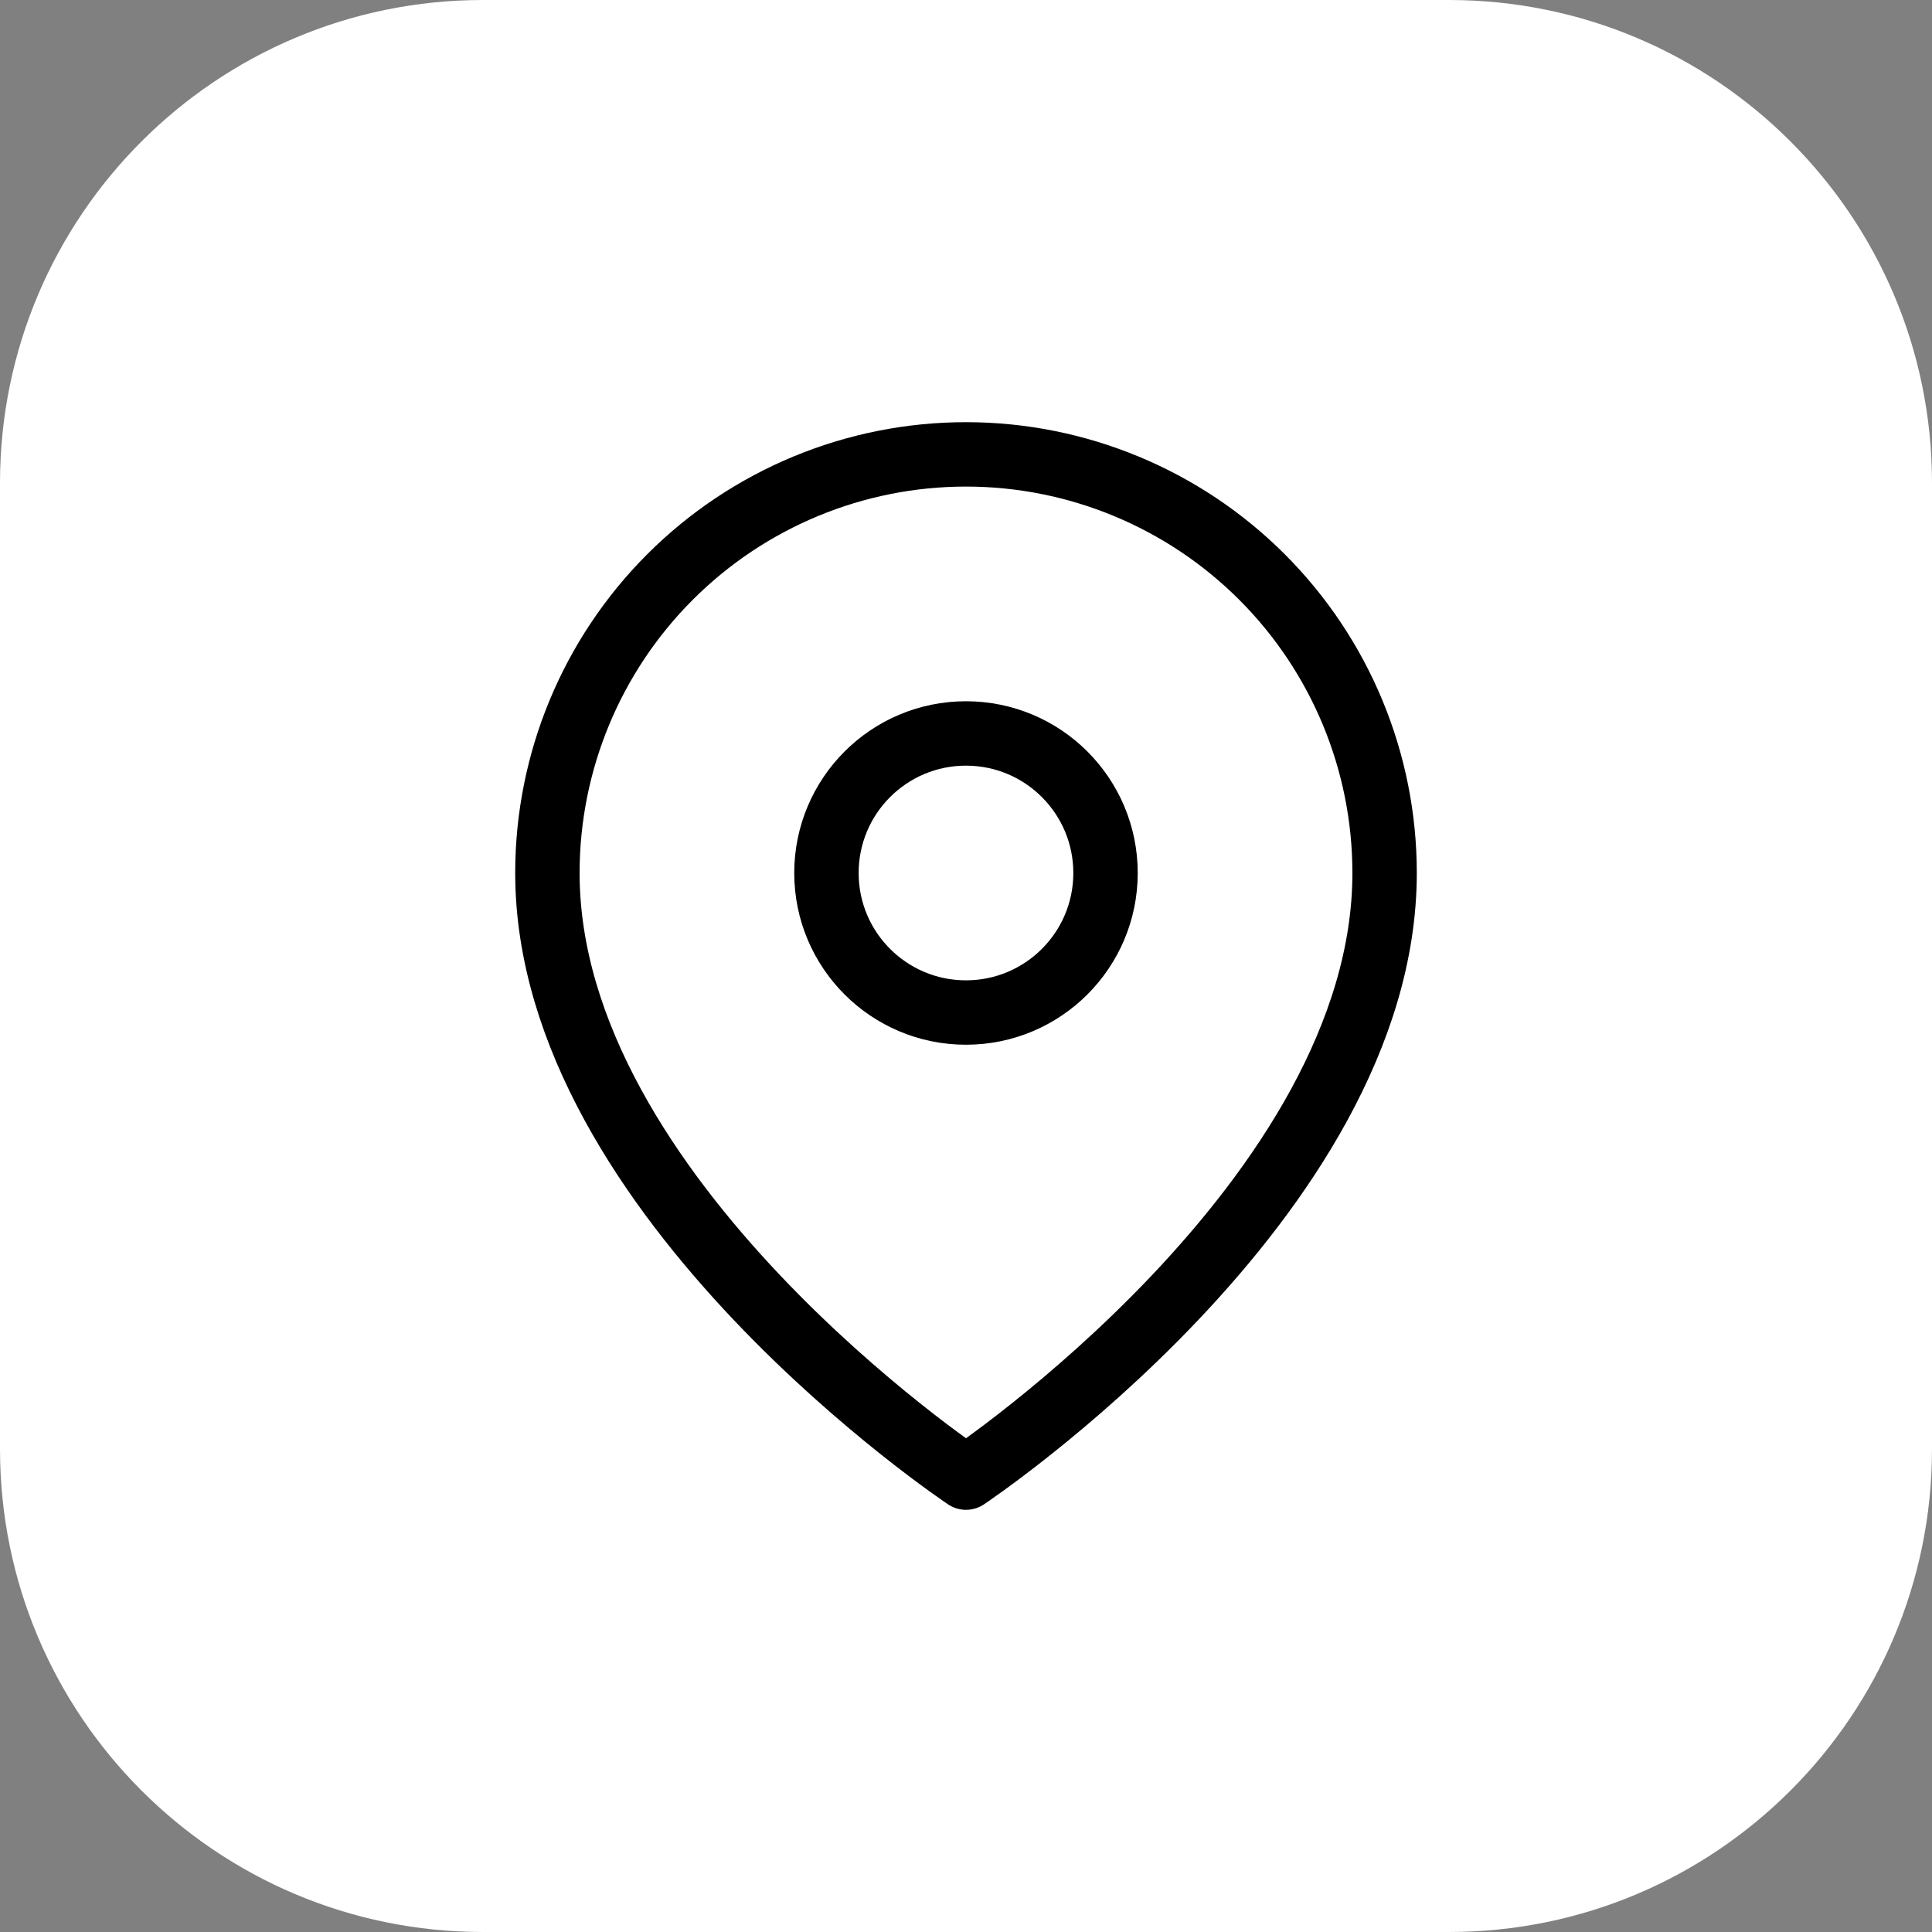 <svg width="60" height="60" viewBox="0 0 60 60" fill="none" xmlns="http://www.w3.org/2000/svg">
<rect x="0" y="0" width="60" height="60" fill="#808080" stroke="none"/>
<g clip-path="url(#clip0_1048_90)">
<path d="M45 0H15C6.716 0 0 6.716 0 15V45C0 53.284 6.716 60 15 60H45C53.284 60 60 53.284 60 45V15C60 6.716 53.284 0 45 0Z" fill="white"/>
<path d="M43 27.111C43 37.222 30 45.889 30 45.889C30 45.889 17 37.222 17 27.111C17 23.663 18.37 20.357 20.808 17.919C23.246 15.481 26.552 14.111 30 14.111C33.448 14.111 36.754 15.481 39.192 17.919C41.63 20.357 43 23.663 43 27.111Z" stroke="black" stroke-width="2" stroke-linecap="round" stroke-linejoin="round"/>
<path d="M29.999 31.445C32.393 31.445 34.333 29.505 34.333 27.112C34.333 24.718 32.393 22.778 29.999 22.778C27.606 22.778 25.666 24.718 25.666 27.112C25.666 29.505 27.606 31.445 29.999 31.445Z" stroke="black" stroke-width="2" stroke-linecap="round" stroke-linejoin="round"/>
</g>
<defs>
<clipPath id="clip0_1048_90">
<rect width="60" height="60" fill="white"/>
</clipPath>
</defs>
</svg>
